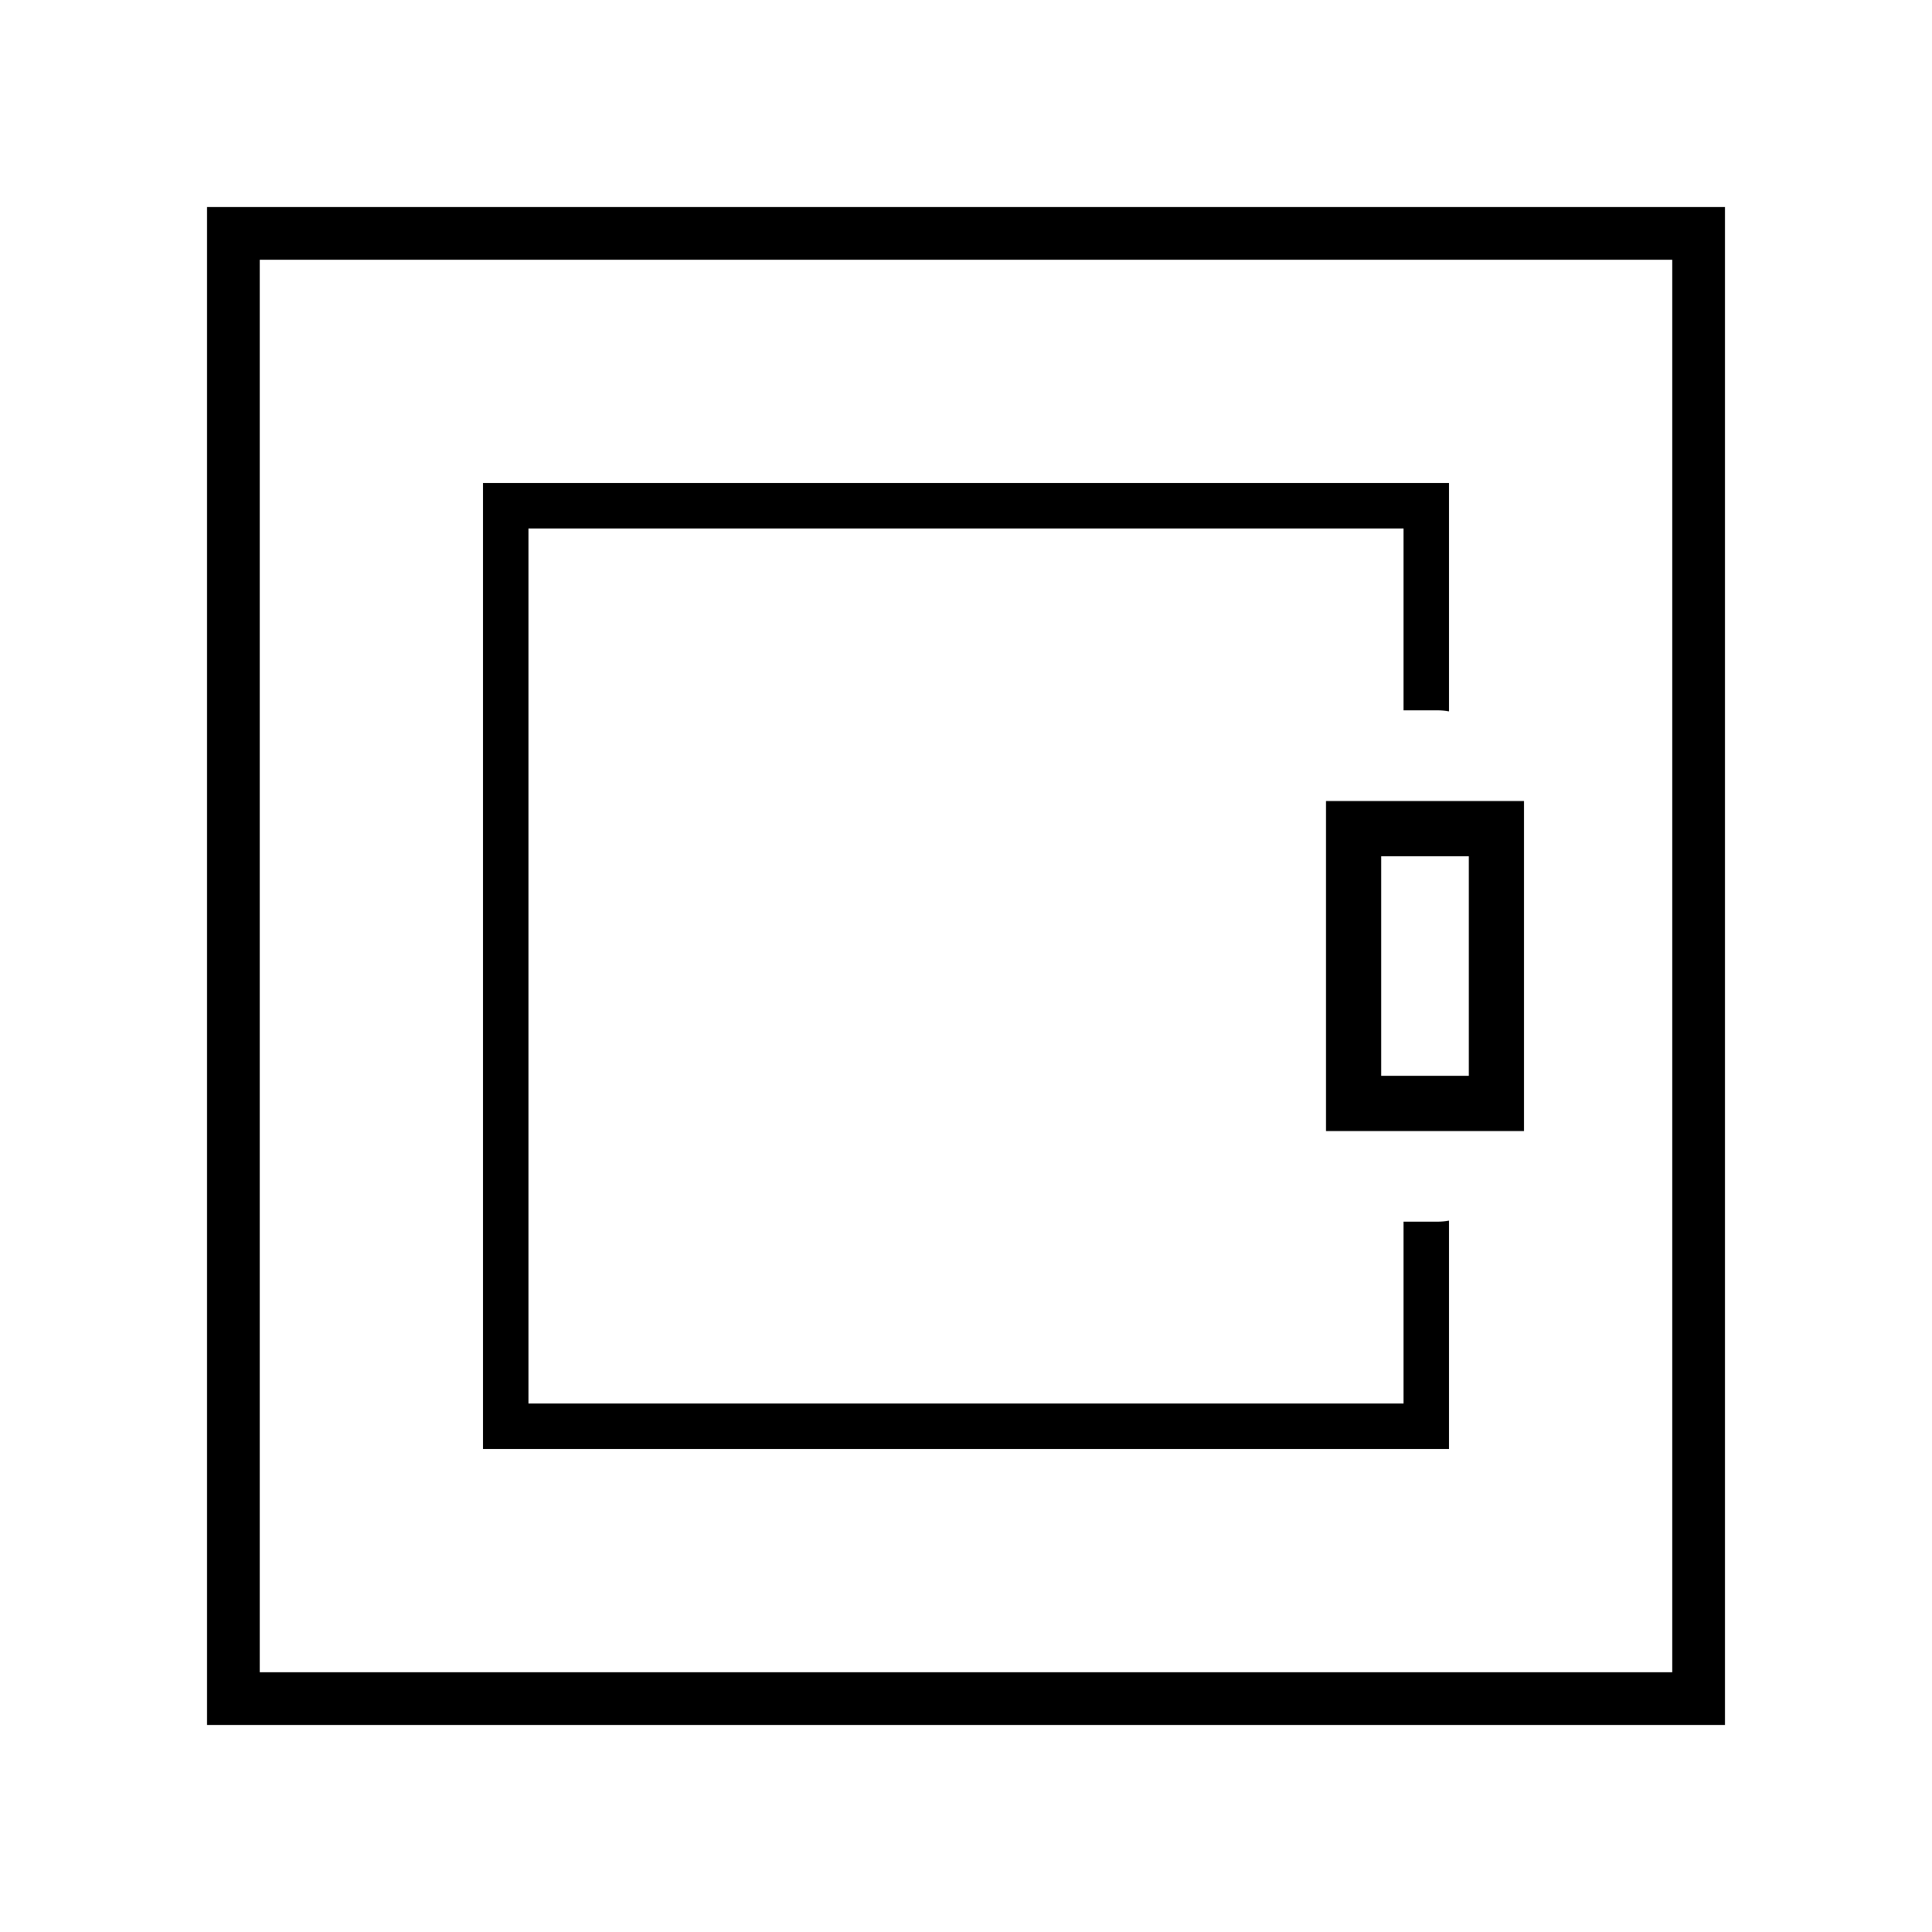 <?xml version="1.0" encoding="UTF-8"?>
<svg width="28px" height="28px" viewBox="0 0 28 28" version="1.1" xmlns="http://www.w3.org/2000/svg" xmlns:xlink="http://www.w3.org/1999/xlink">
    <!-- Generator: Sketch 49 (51002) - http://www.bohemiancoding.com/sketch -->
    <title>Finance</title>
    <desc>Created with Sketch.</desc>
    <defs></defs>
    <g id="Категории" stroke="none" stroke-width="1" fill="none" fill-rule="evenodd">
        <g id="Group-5-Copy-2" transform="translate(3, 3)">
            <g id="Group-2">
                <path d="M0,0 L22,0 L22,22 L0,22 L0,0 Z M0.765,21.235 L21.235,21.235 L21.235,0.765 L0.765,0.765 L0.765,21.235 Z" id="Rectangle-4" fill="#000000" fill-rule="nonzero"></path>
                <path d="M18,7.31 C17.943,7.299 17.884,7.294 17.824,7.294 L17.353,7.294 C17.349,7.294 17.345,7.294 17.341,7.294 L17.341,4.659 L4.659,4.659 L4.659,17.341 L17.341,17.341 L17.341,14.706 C17.345,14.706 17.349,14.706 17.353,14.706 L17.824,14.706 C17.884,14.706 17.943,14.701 18,14.69 L18,18 L4,18 L4,4 L18,4 L18,7.31 Z" id="Combined-Shape" fill="#000000" fill-rule="nonzero"></path>
                <rect id="Rectangle-4-Copy-11" stroke="#000000" stroke-width="0.8" x="16.617" y="9.009" width="2.07" height="3.983"></rect>
            </g>
        </g>
    </g>
</svg>